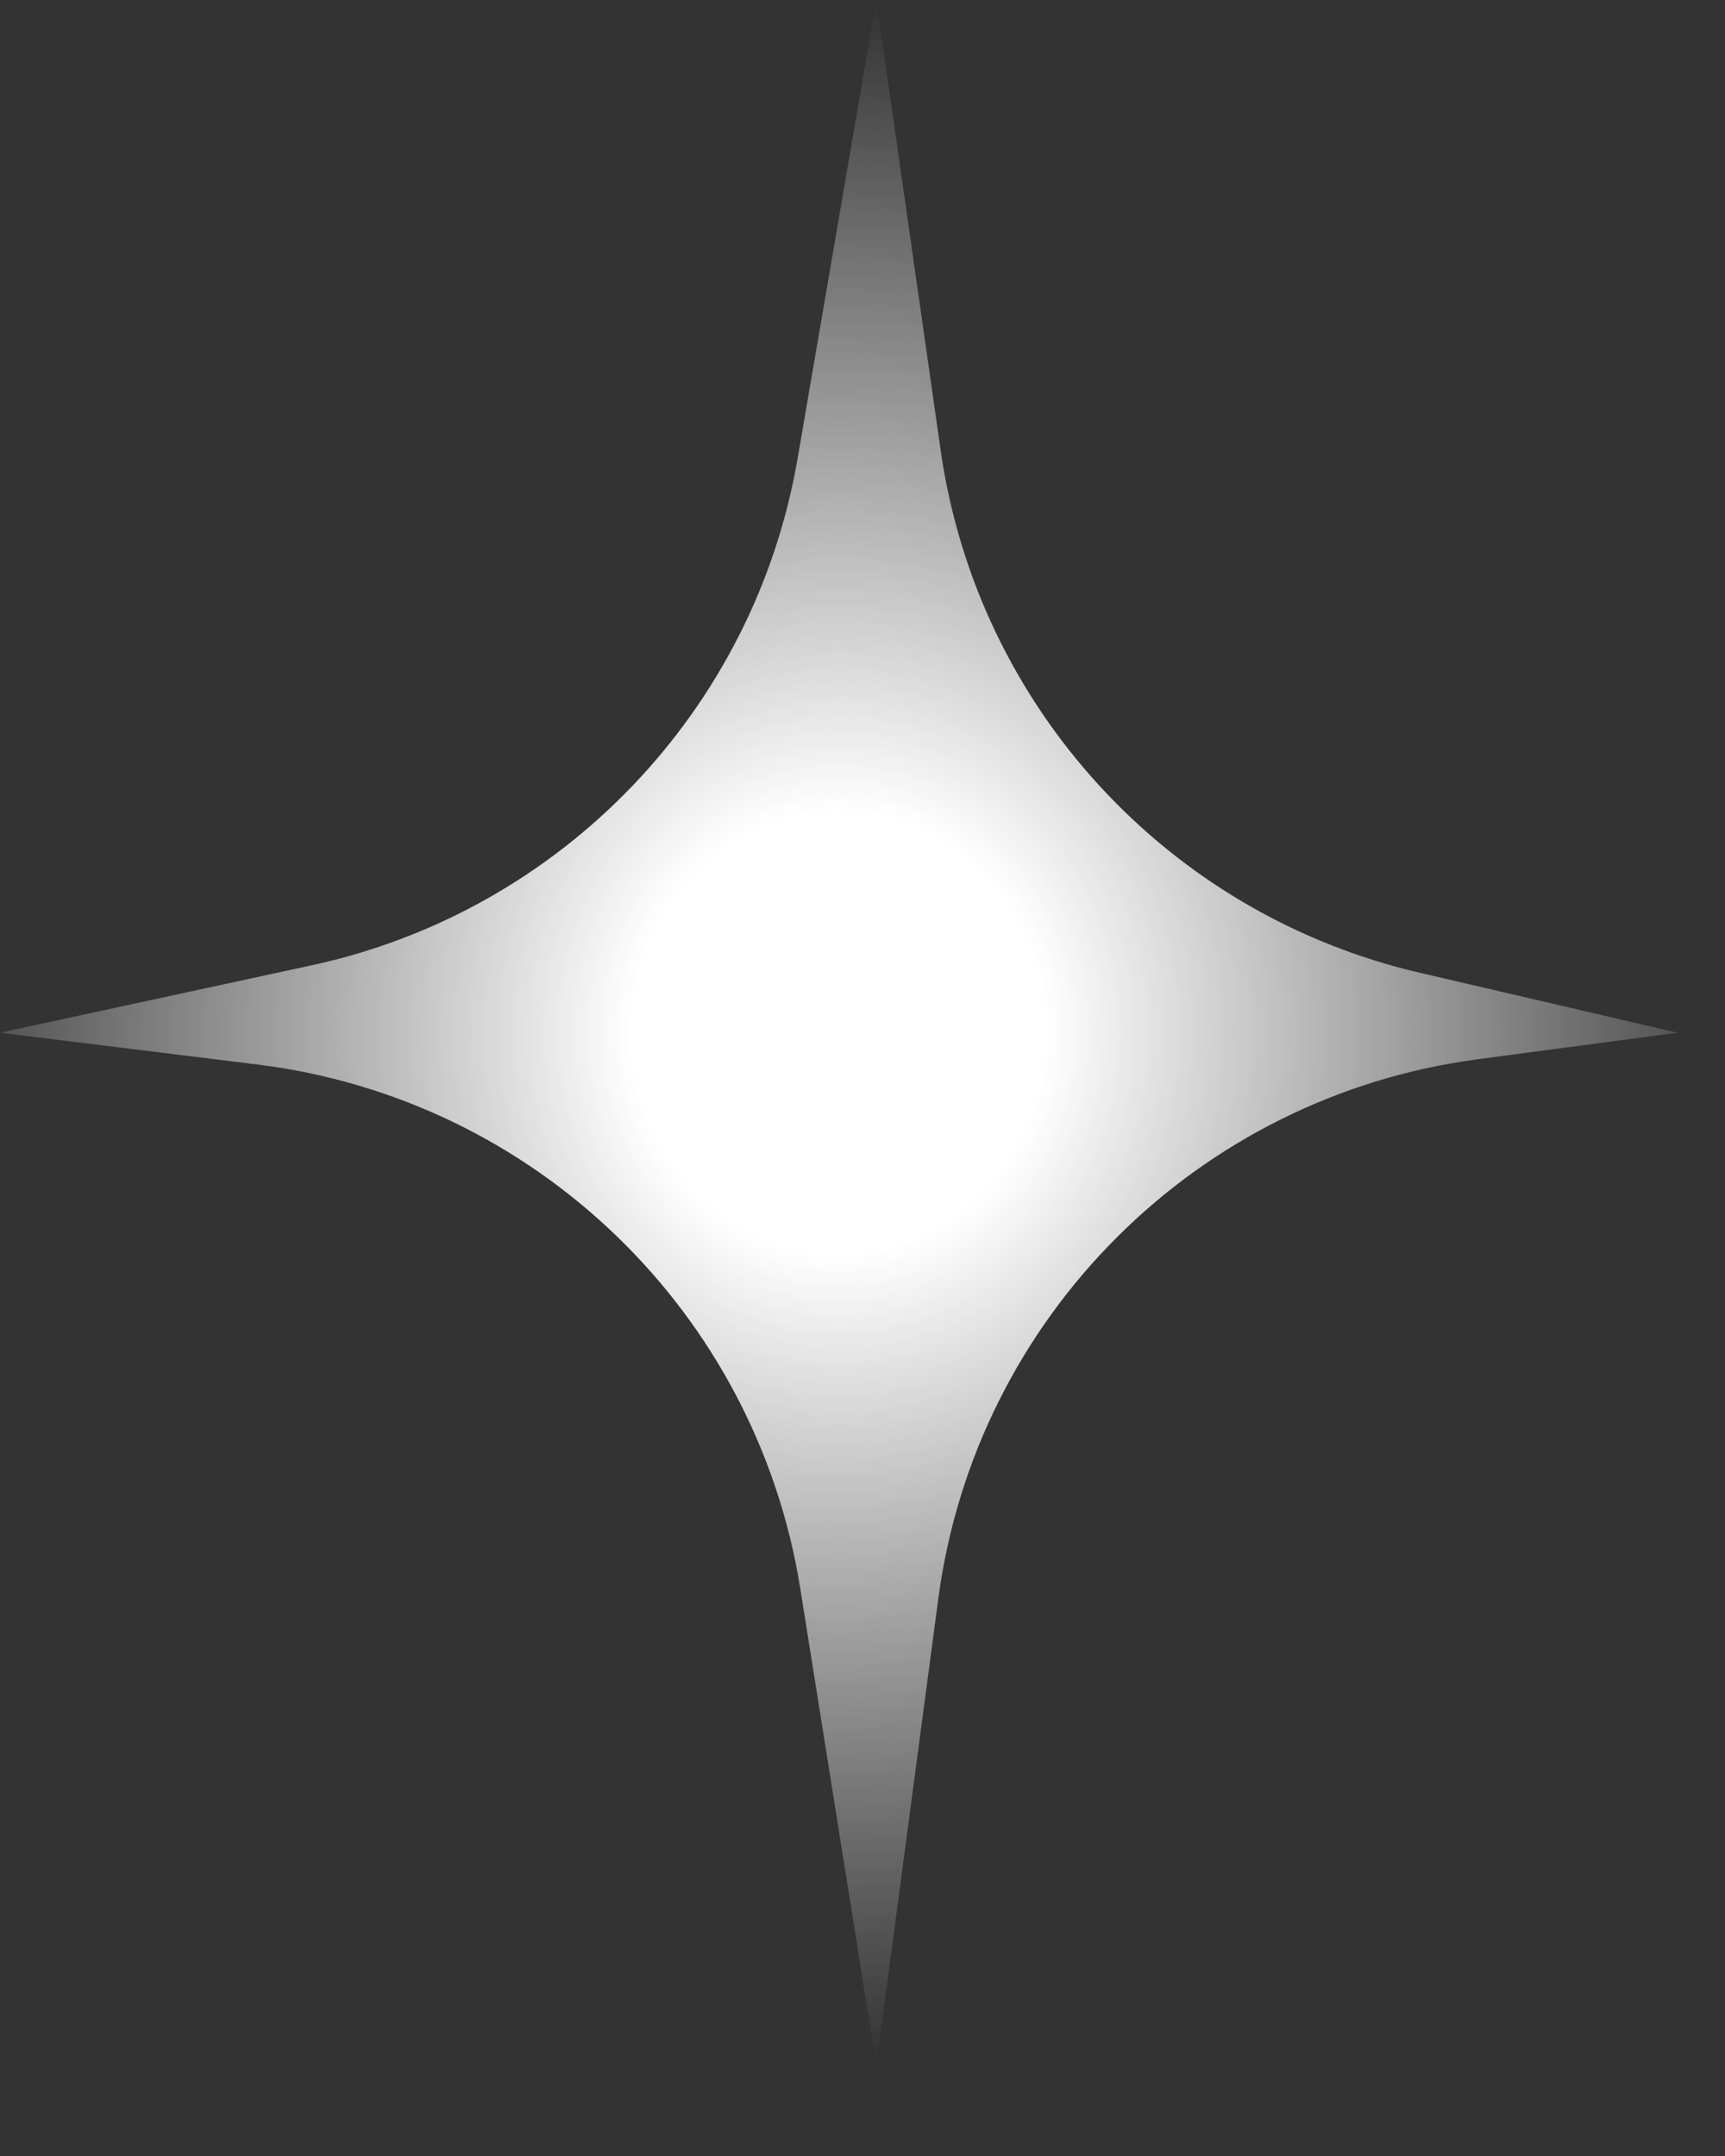 <?xml version="1.0" encoding="utf-8"?>
<svg xmlns="http://www.w3.org/2000/svg" fill="none" height="100%" overflow="visible" preserveAspectRatio="none" style="display: block;" viewBox="0 0 16 20" width="100%">
<rect x="0" y="0" width="16" height="20" fill="#333333" stroke="none"/>
<g id="Group 2699085">
<path d="M0 9.58L2.389 9.875C4.963 10.194 7.015 12.176 7.423 14.737L8.128 19.16L8.703 14.831C9.049 12.223 11.1 10.172 13.707 9.826L15.559 9.58L13.17 9.024C10.83 8.48 9.065 6.556 8.725 4.178L8.128 0L7.399 4.248C6.998 6.589 5.214 8.451 2.893 8.954L0 9.58Z" fill="url(#paint0_radial_0_3848)" id="Vector"/>
</g>
<defs>
<radialGradient cx="0" cy="0" gradientTransform="translate(7.78 9.58) rotate(90) scale(9.58 8.87)" gradientUnits="userSpaceOnUse" id="paint0_radial_0_3848" r="1">
<stop offset="0.215" stop-color="white"/>
<stop offset="1" stop-color="white" stop-opacity="0"/>
</radialGradient>
</defs>
</svg>